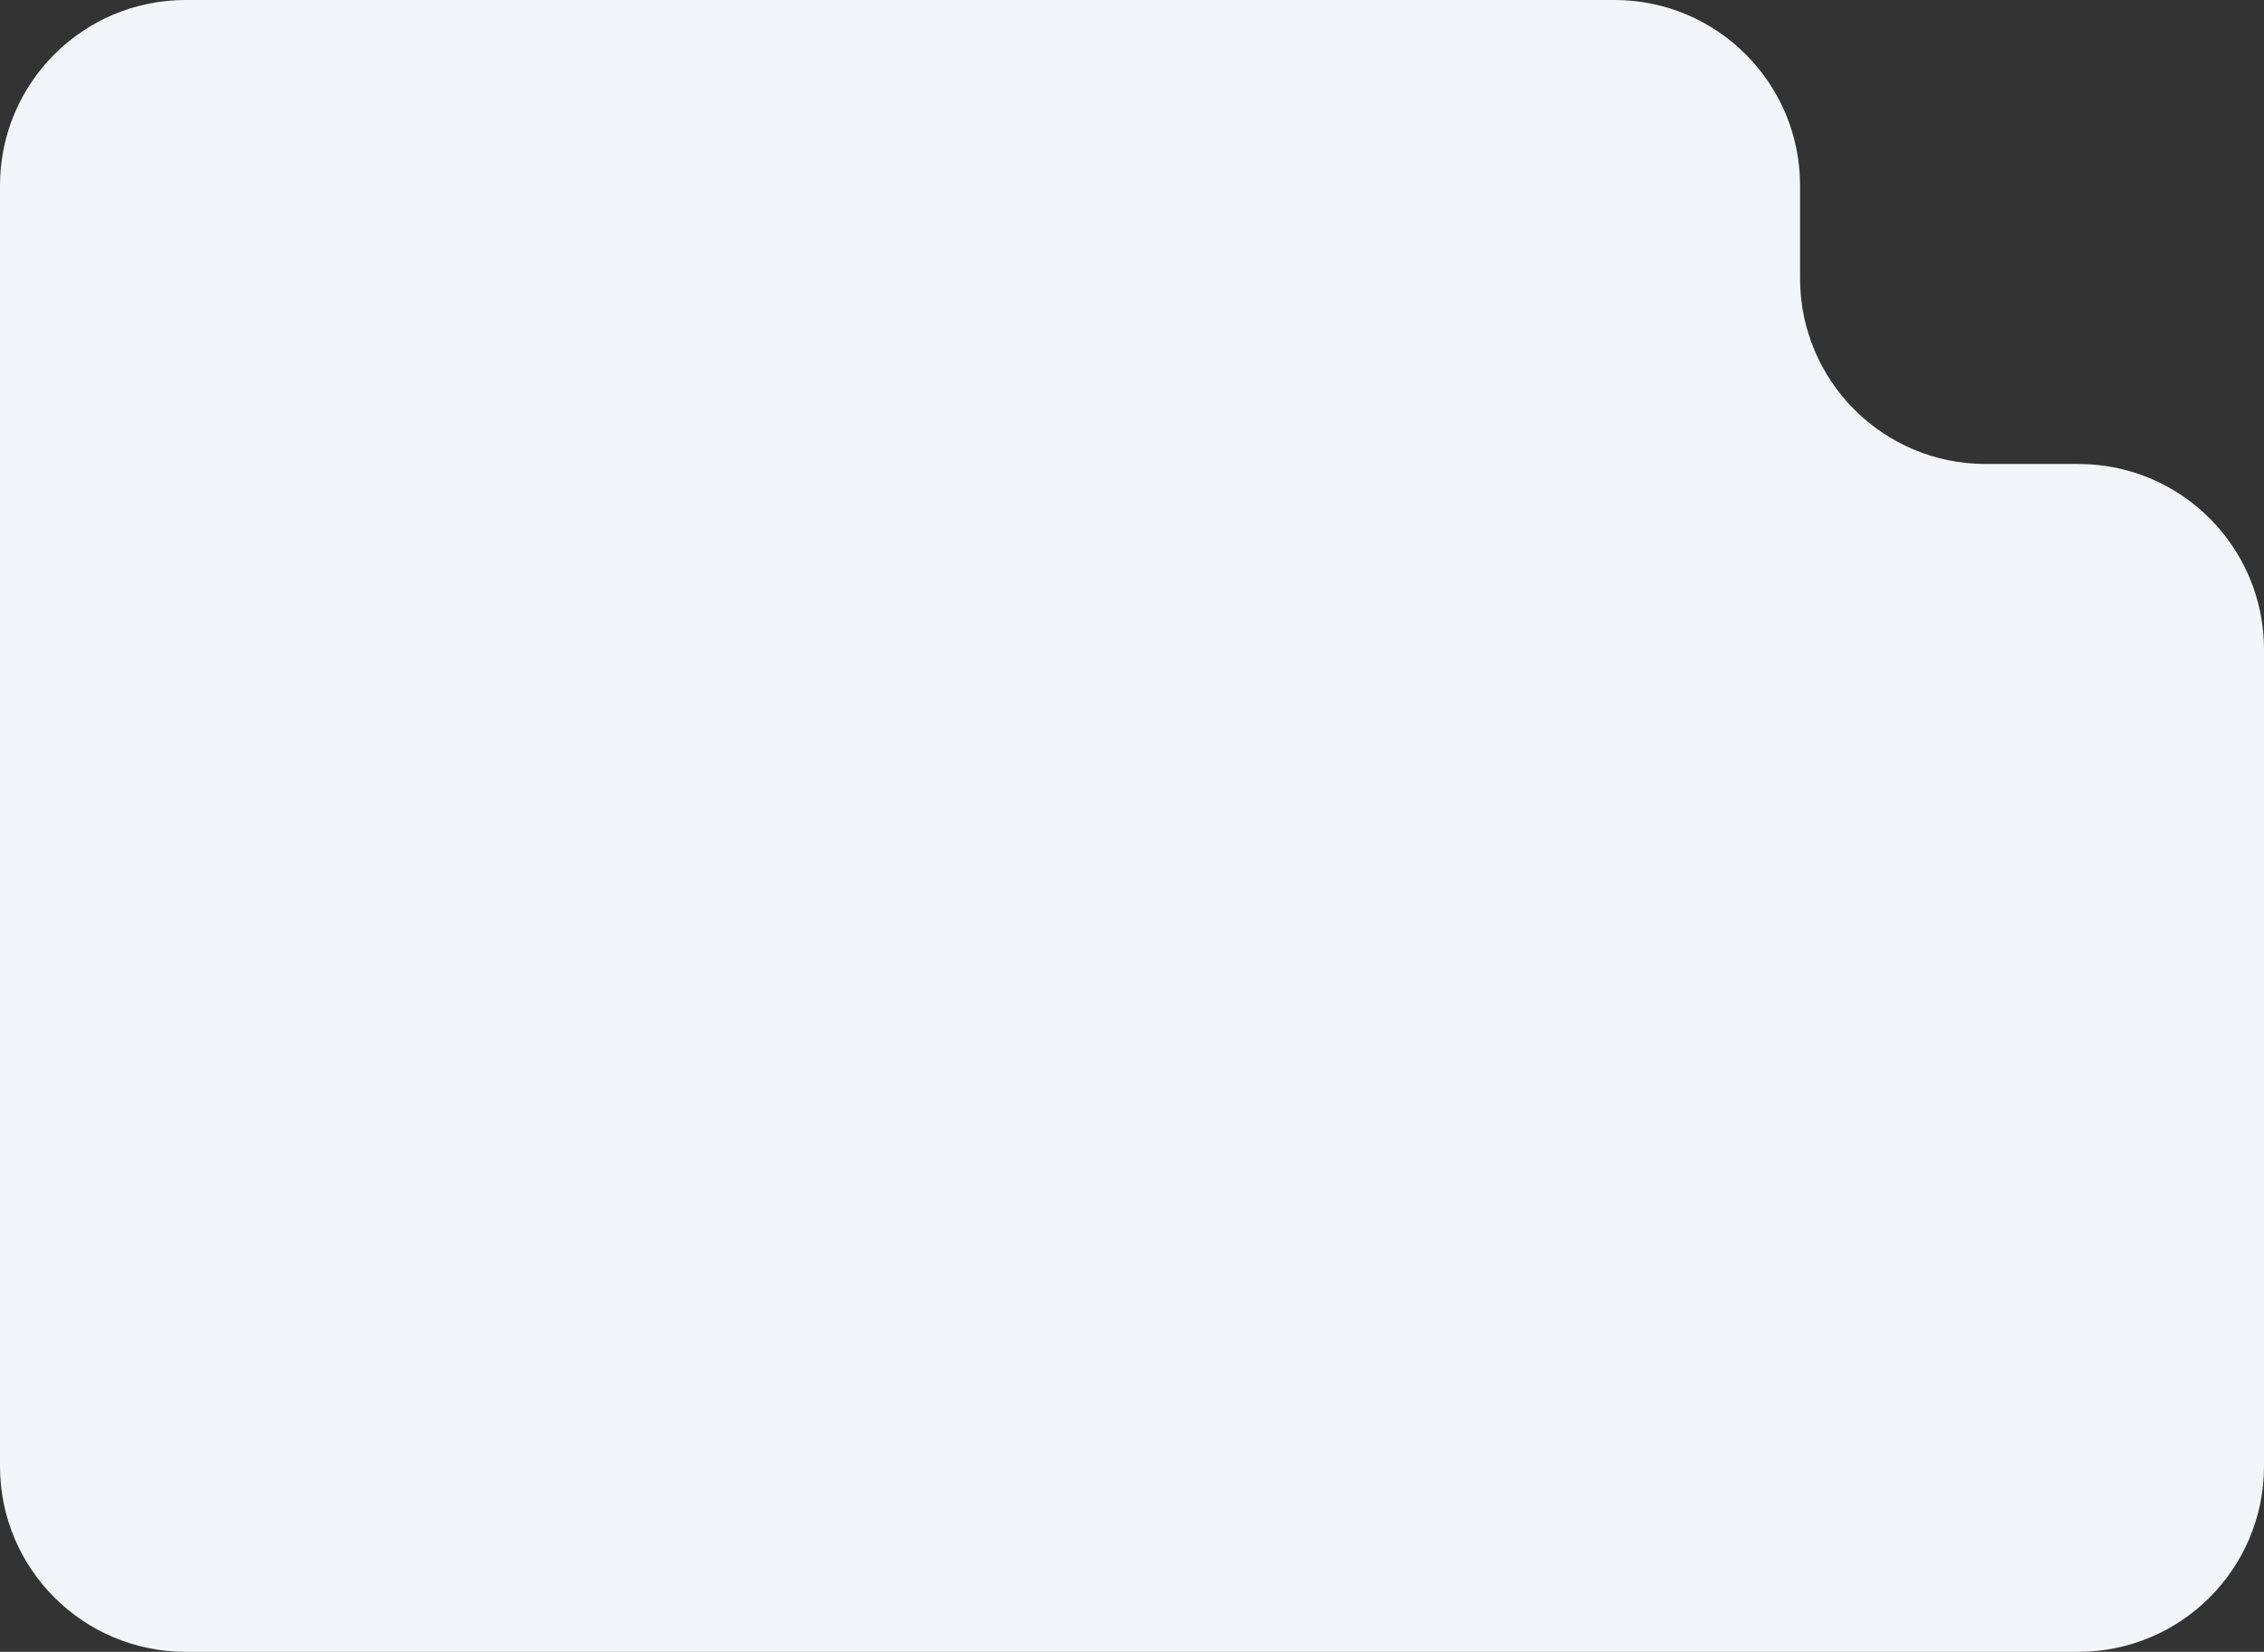 <?xml version="1.0" encoding="UTF-8"?> <svg xmlns="http://www.w3.org/2000/svg" width="244" height="178" viewBox="0 0 244 178" fill="none"><rect x="0" y="0" width="244" height="178" fill="#333333" stroke="none"/><path fill-rule="evenodd" clip-rule="evenodd" d="M194 20C194 8.954 185.046 0 174 0H20C8.954 0 0 8.954 0 20V158C0 169.046 8.954 178 20 178H224C235.046 178 244 169.046 244 158V70C244 58.954 235.046 50 224 50H214C202.954 50 194 41.046 194 30V20Z" fill="#F3F5F8"></path></svg> 